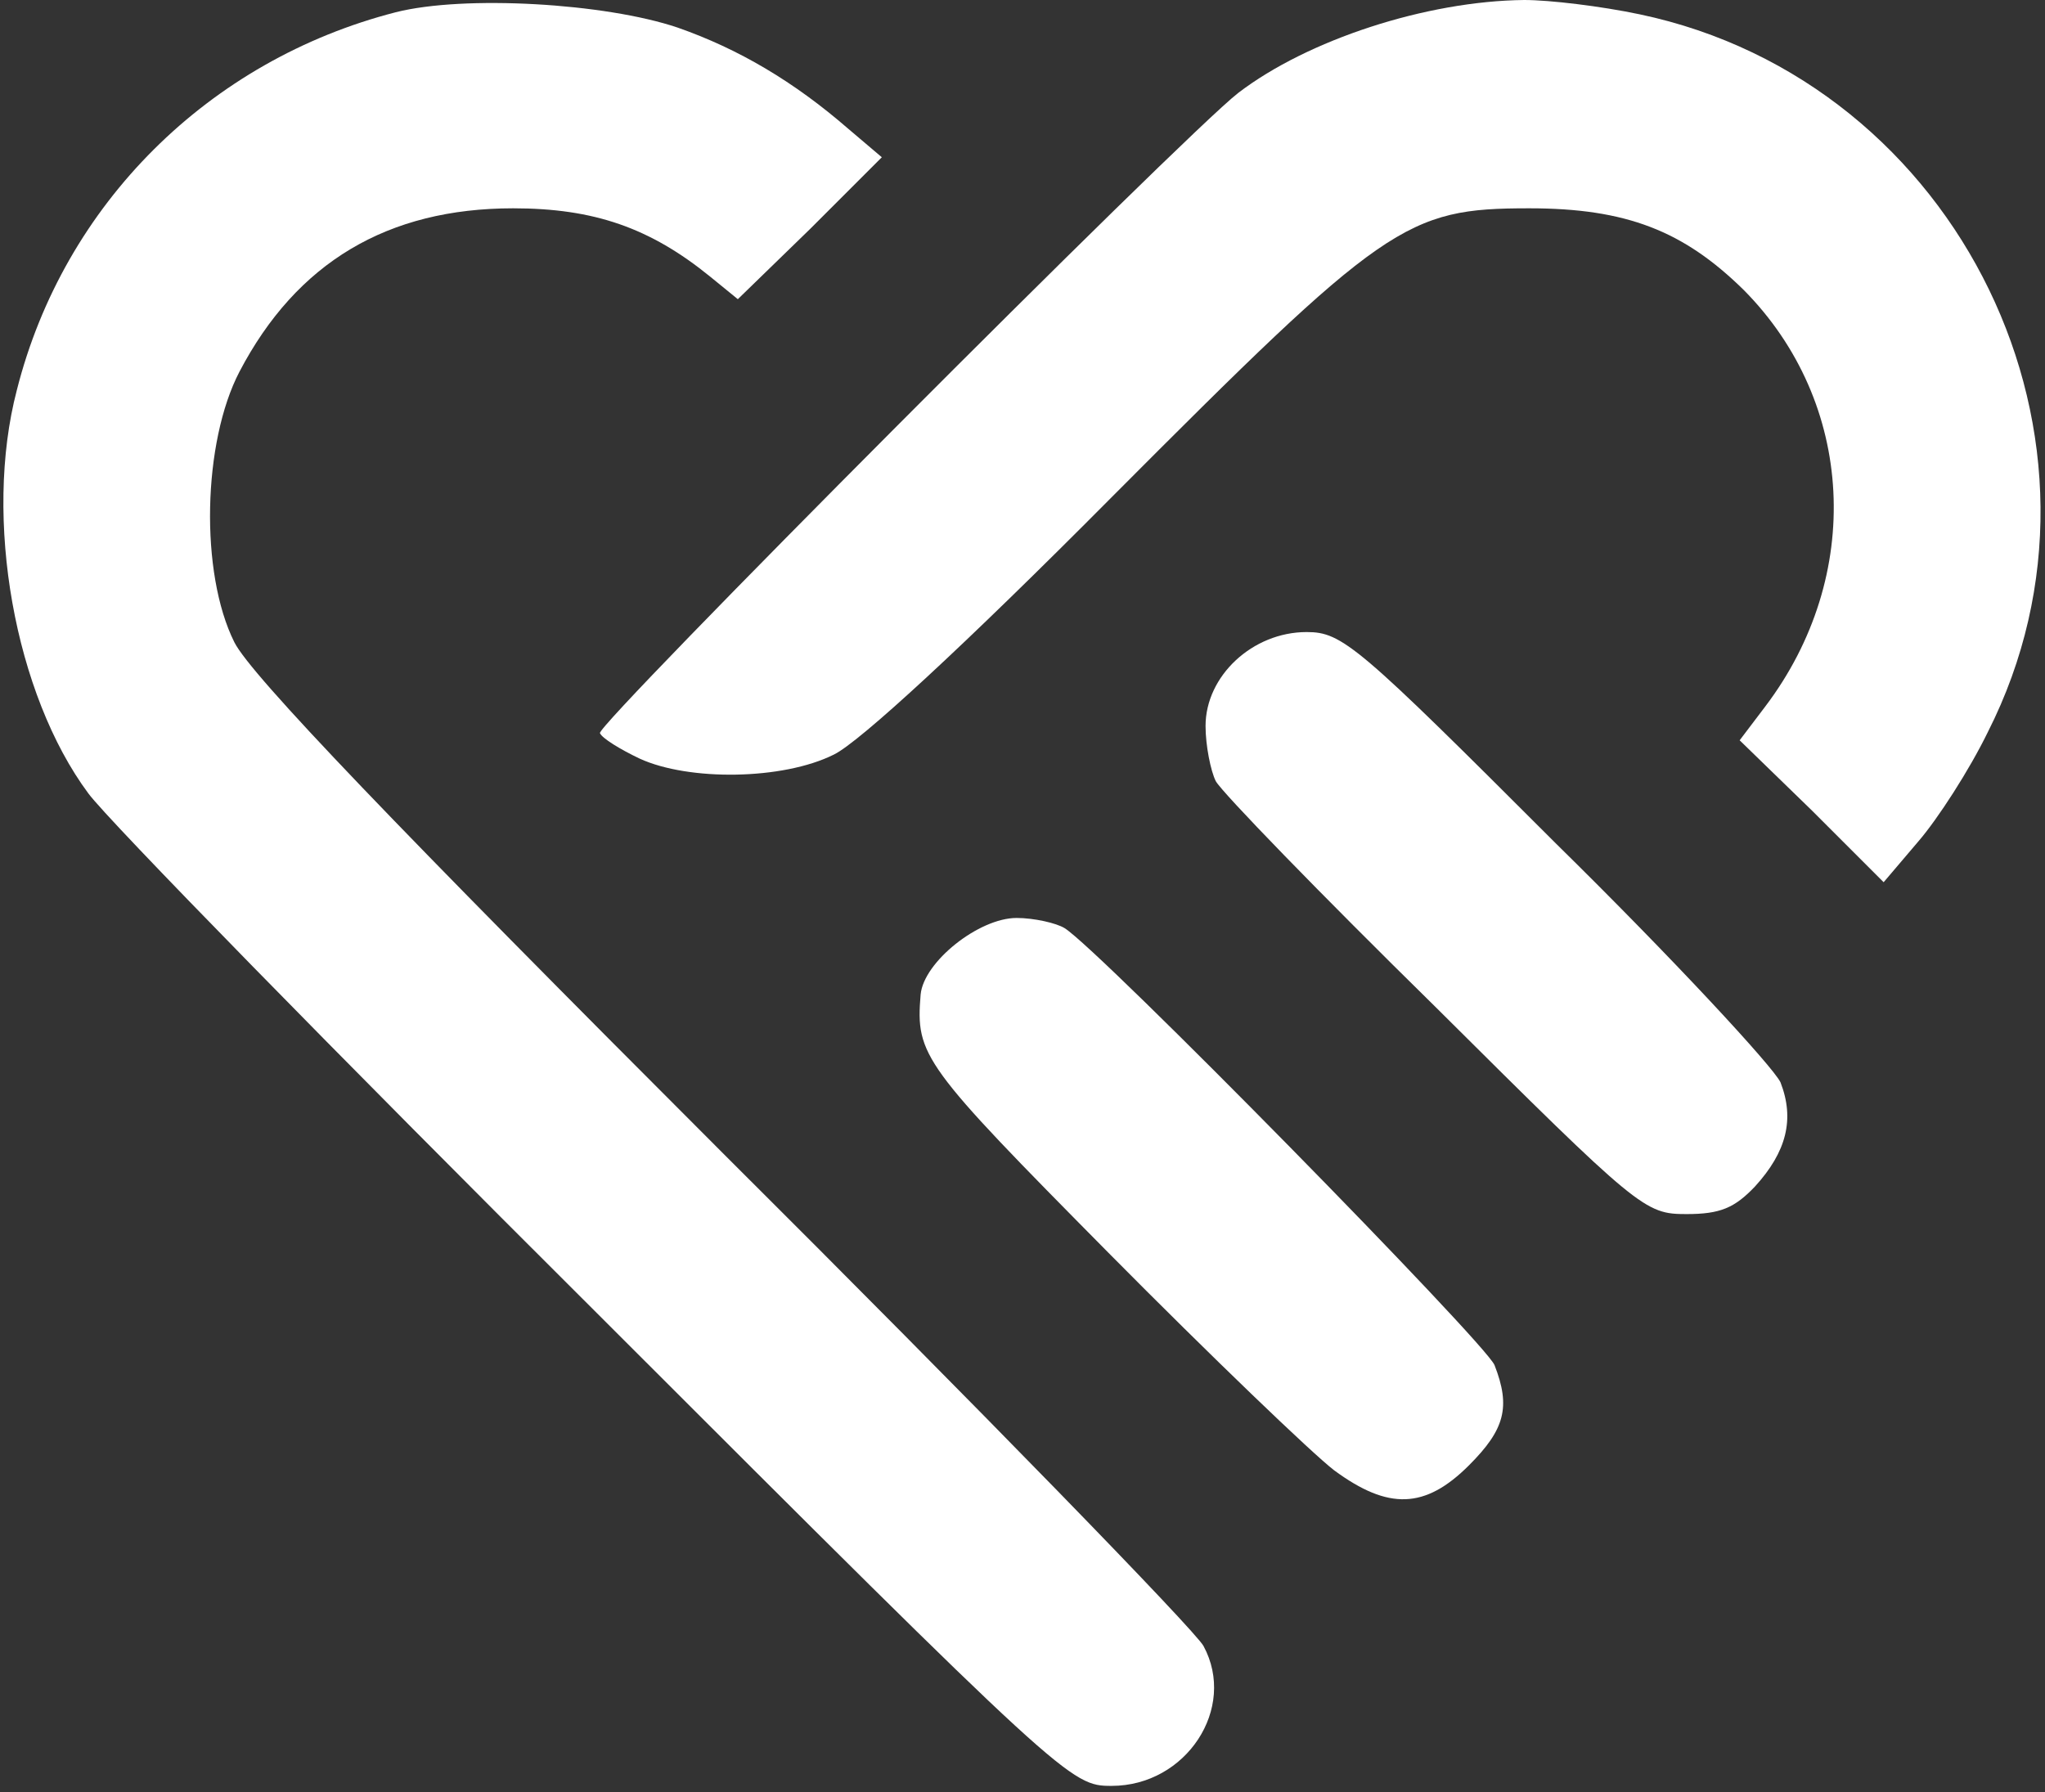 <?xml version="1.0" encoding="UTF-8"?> <svg xmlns="http://www.w3.org/2000/svg" width="267" height="234" viewBox="0 0 267 234" fill="none"><rect x="0" y="0" width="267" height="234" fill="#333333" stroke="none"/><path d="M88.467 3.6C96.467 6.4 103.667 10.667 110.733 16.8L115.133 20.534L105.8 29.867L96.333 39.067L92.733 36.133C84.867 29.733 77.533 27.2 67 27.2C50.6 27.2 38.733 34.267 31.267 48.533C26.467 57.733 26.067 74.8 30.6 83.867C32.733 88.133 51.667 107.867 94.333 150.534C127.8 183.867 156.067 212.934 157.133 214.934C161.533 223.067 154.867 233.2 145.133 233.2C139.8 233.2 139.267 232.8 77.933 171.467C43.933 137.6 14.067 107.067 11.533 103.6C1.933 90.667 -2.2 67.734 2.2 50.934C8.333 26.667 27.267 7.867 51.667 1.6C60.6 -0.666 79 0.4 88.467 3.6Z" fill="white"></path><path d="M214.067 1.867C255.933 10.667 278.733 57.733 259.533 95.6C257.133 100.534 253 106.934 250.467 109.867L245.933 115.2L236.6 105.867L227.133 96.667L230.467 92.267C243.4 75.2 242.2 52.533 227.667 37.867C219.8 30.134 212.333 27.2 199.667 27.2C183.533 27.2 180.867 29.067 145 65.067C126.067 84.133 112.2 96.933 108.867 98.534C102.2 101.867 89.933 102 83.533 99.067C81 97.867 78.6 96.4 78.333 95.734C77.667 94.8 154.6 17.6 161.667 12.133C170.733 5.2 186.2 0.134 199 0C202.333 0 209 0.8 214.067 1.867Z" fill="white"></path><path d="M203.133 110.134C218.467 125.2 231.533 139.334 232.467 141.334C234.333 146.134 233.267 150.4 229.133 154.934C226.467 157.734 224.6 158.534 220.2 158.534C214.733 158.534 214.067 158 187.4 131.467C172.333 116.667 159.533 103.467 158.733 102C158.067 100.667 157.4 97.334 157.4 94.8C157.4 88.267 163.533 82.534 170.6 82.534C175.267 82.534 177.267 84.267 203.133 110.134Z" fill="white"></path><path d="M139 121.2C143.533 124 194.067 175.467 195.133 178.267C197.267 183.734 196.467 186.667 191.8 191.334C186.067 197.067 181.267 197.2 174.2 192C171.4 189.867 158.067 177.067 144.733 163.6C120.467 139.067 119.533 137.867 120.2 129.867C120.6 125.6 127.8 119.867 132.733 119.867C135 119.867 137.933 120.534 139 121.2Z" fill="white"></path></svg> 